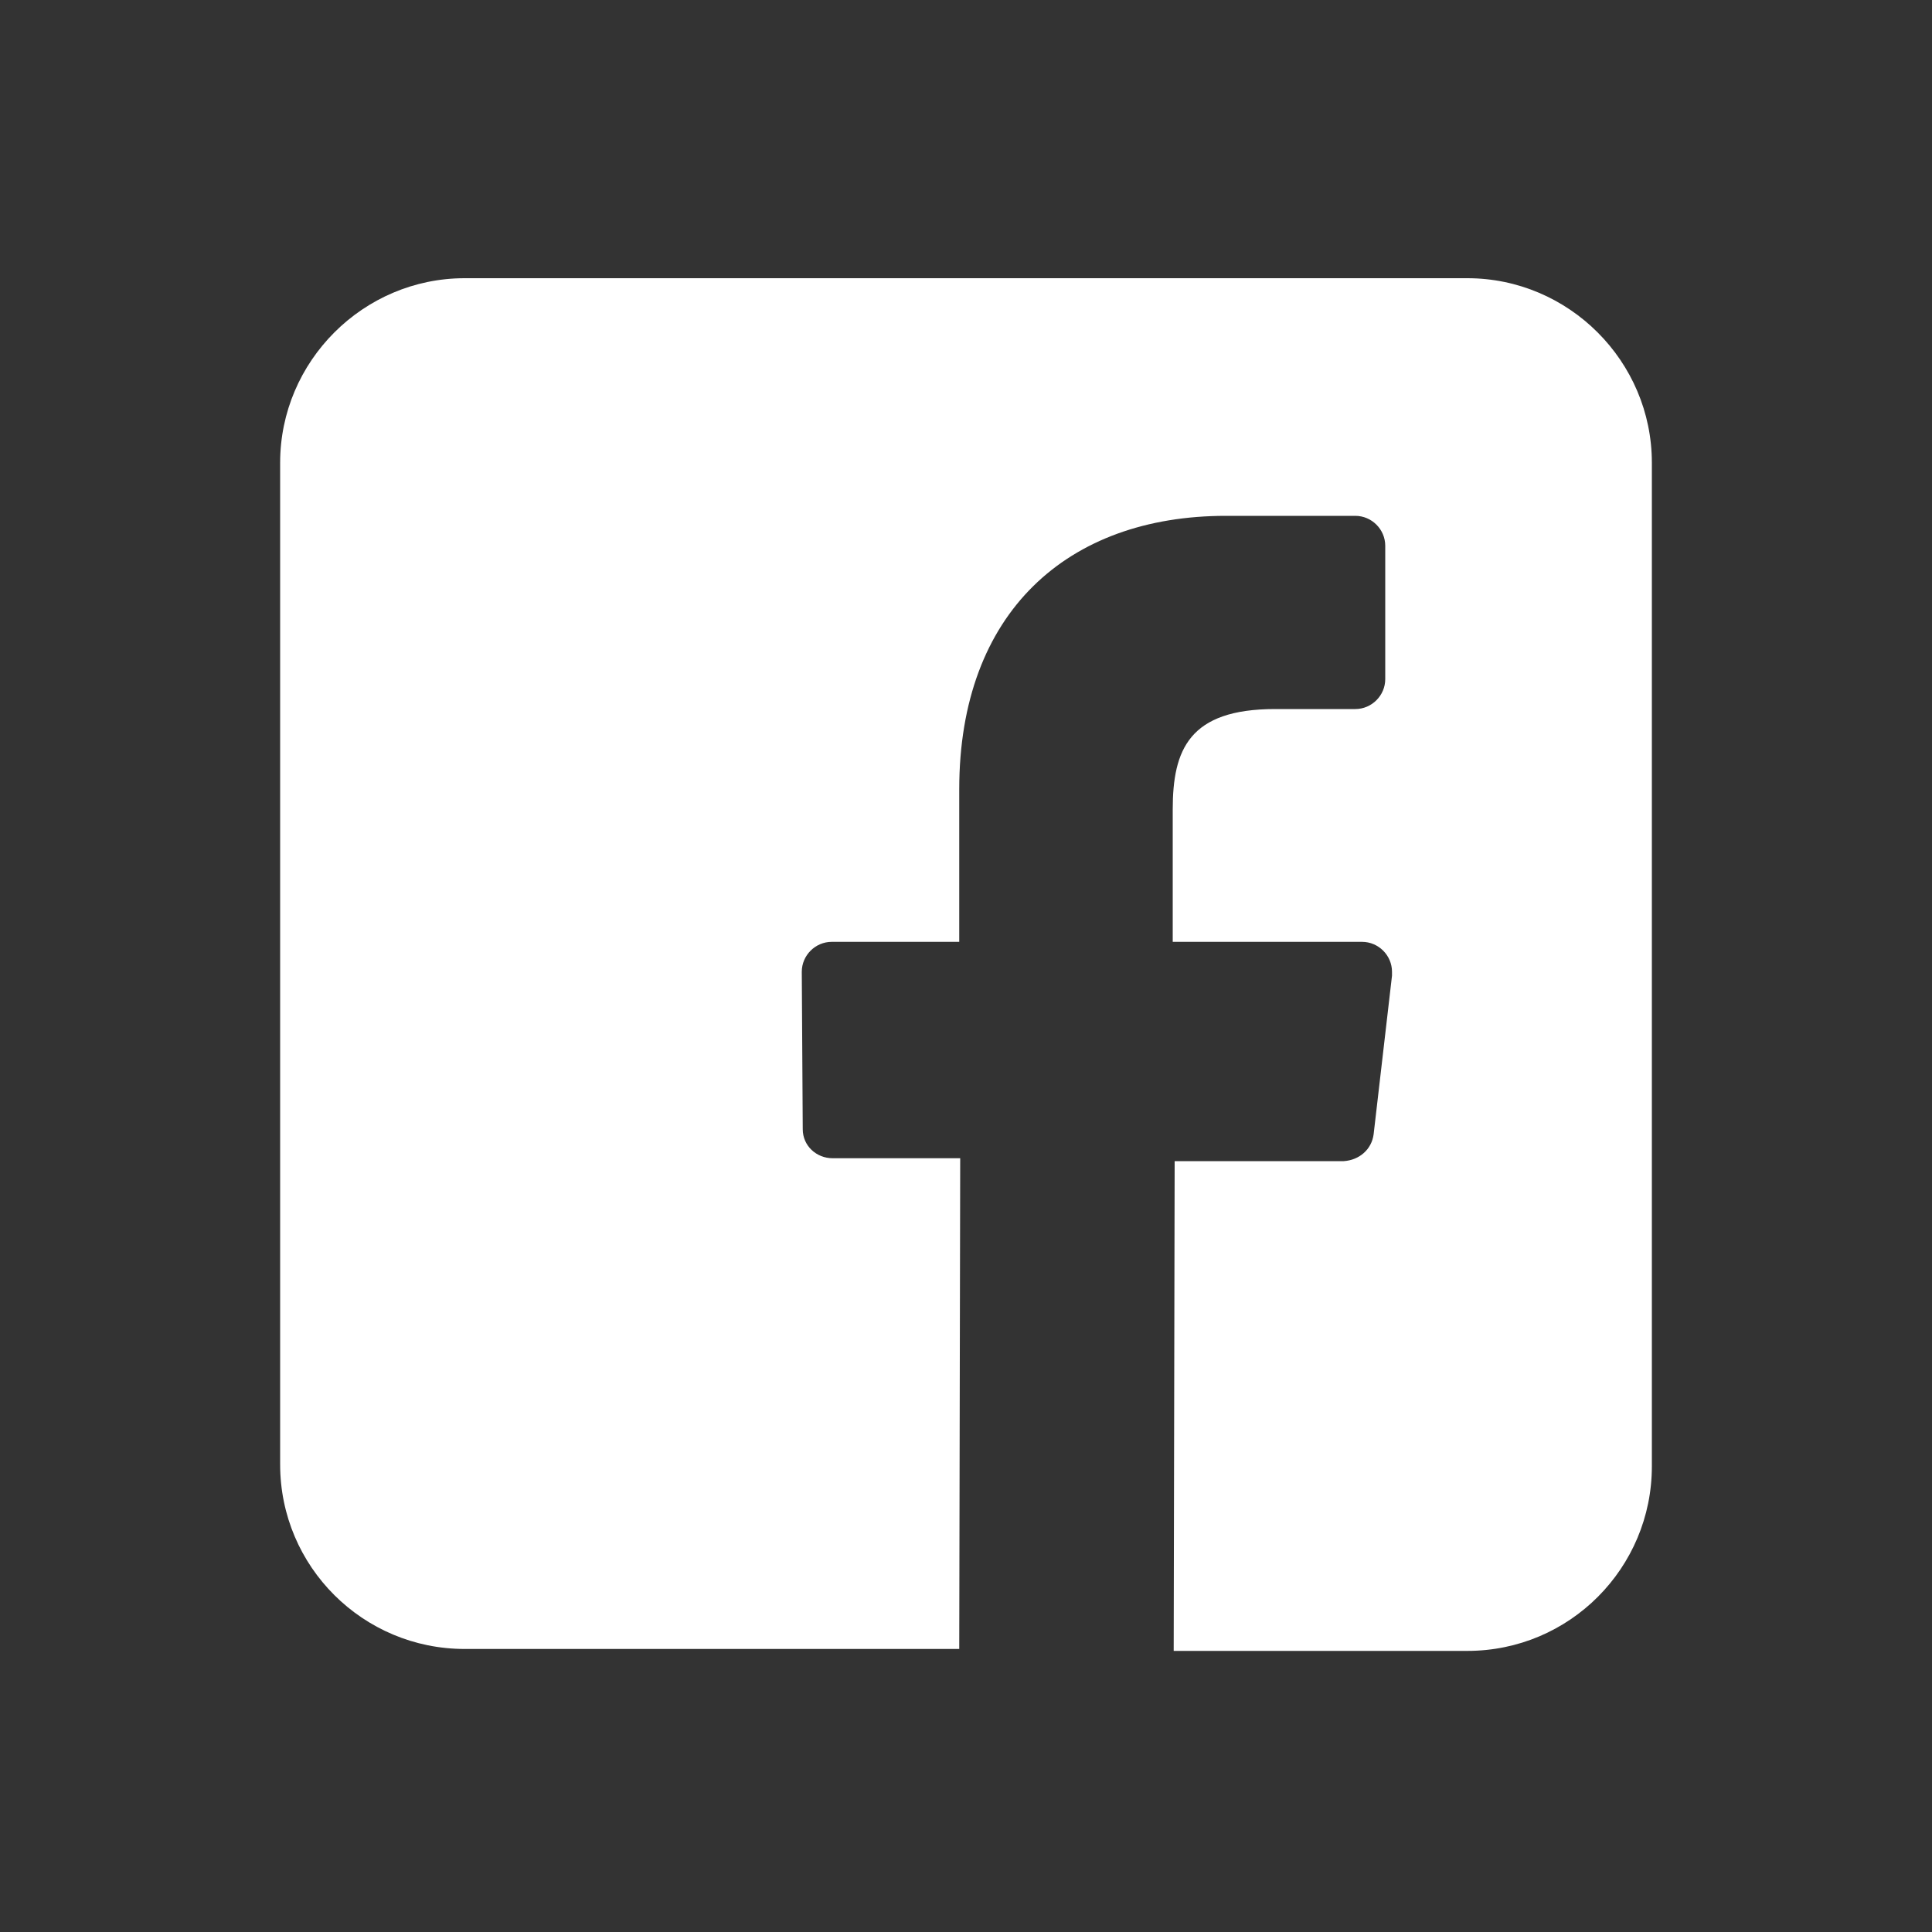 <?xml version="1.0" encoding="utf-8"?>
<!-- Generator: Adobe Illustrator 22.1.0, SVG Export Plug-In . SVG Version: 6.00 Build 0)  -->
<svg version="1.1" id="Livello_1" xmlns="http://www.w3.org/2000/svg" xmlns:xlink="http://www.w3.org/1999/xlink" x="0px" y="0px"
	 viewBox="0 0 200 200" style="enable-background:new 0 0 200 200;" xml:space="preserve">
<rect x="0" y="0" width="200" height="200" fill="#333333" stroke="none"/>
<style type="text/css">
	.st0{fill:#FFFFFF;}
</style>
<title>facebook</title>
<path class="st0" d="M151.9,28.8H48.1C37.6,28.8,29,37.4,29,47.9v103.7c0,10.6,8.6,19.1,19.1,19.1l0,0h51.2l0.1-50.8H86.2
	c-1.7,0-3.1-1.3-3.1-3L83,100.6c0-1.7,1.4-3.1,3.1-3.1l0,0h13.2V81.7c0-18.3,11.2-28.3,27.6-28.3h13.4c1.7,0,3.1,1.4,3.1,3.1l0,0
	v13.8c0,1.7-1.4,3.1-3.1,3.1l0,0H132c-8.9,0-10.6,4.2-10.6,10.4v13.7H141c1.7,0,3.1,1.4,3.1,3.1c0,0.1,0,0.2,0,0.4l-1.9,16.4
	c-0.2,1.6-1.5,2.7-3.1,2.8h-17.5l-0.1,50.7h30.4c10.6,0,19.1-8.6,19.1-19.1V47.9C171,37.4,162.4,28.8,151.9,28.8z"/>
</svg>
